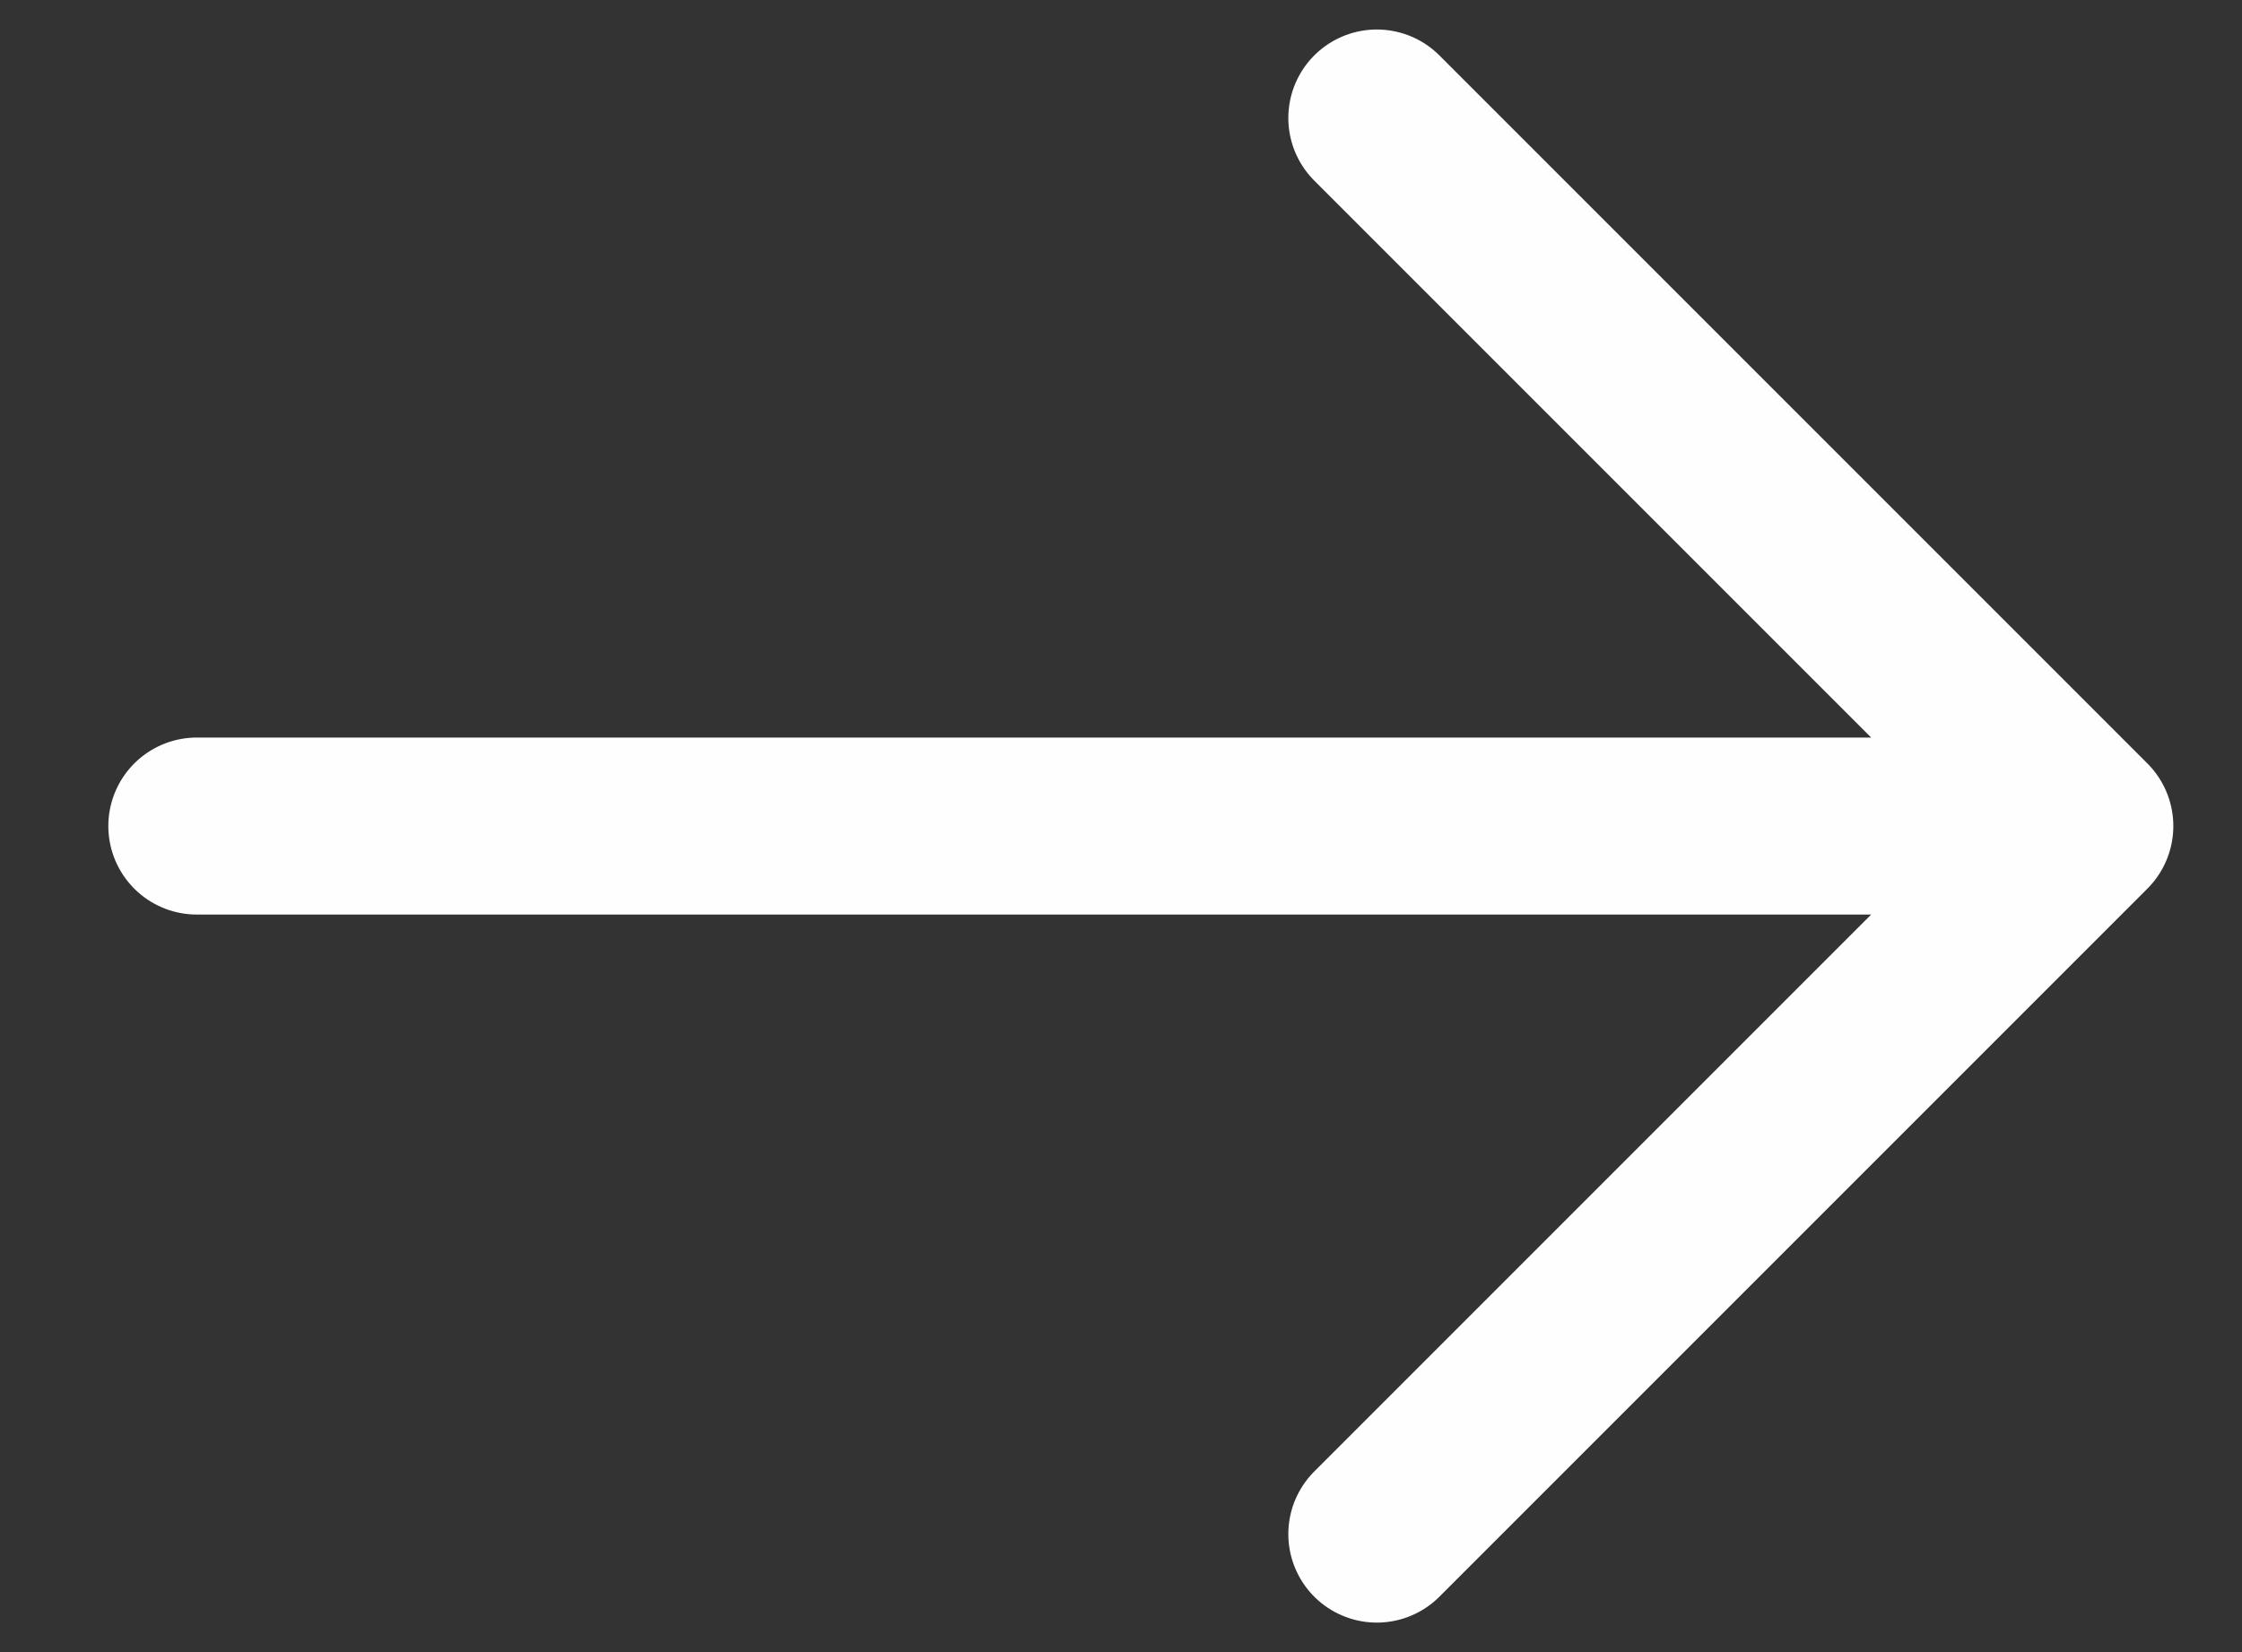 <svg viewBox="0 0 19 14" fill="none" xmlns="http://www.w3.org/2000/svg">
<rect x="0" y="0" width="19" height="14" fill="#333333" stroke="none"/>
<path d="M1.668 7H17.668M17.668 7L11.668 1M17.668 7L11.668 13" stroke="#FEFEFE" stroke-width="1.5" stroke-linecap="round" stroke-linejoin="round"/>
</svg>
